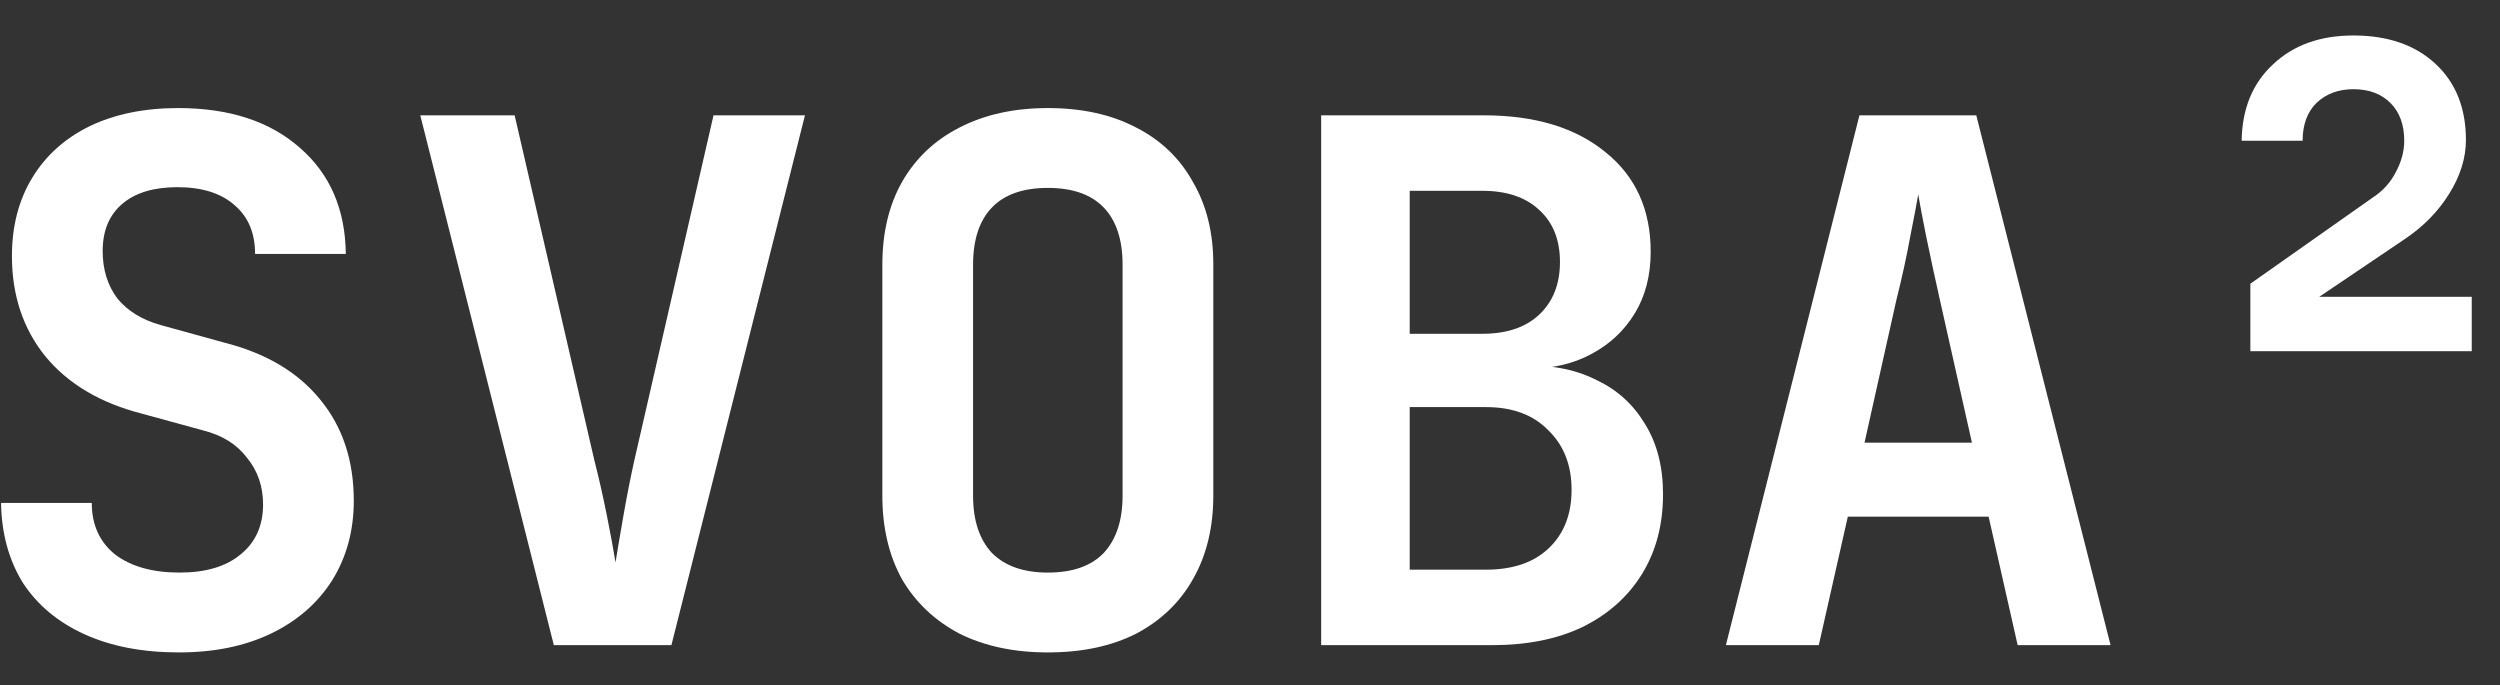 <svg width="62" height="17" viewBox="0 0 62 17" fill="none" xmlns="http://www.w3.org/2000/svg">
<rect x="0" y="0" width="62" height="17" fill="#333333" stroke="none"/>
<path d="M55.809 8.71V7.036L58.851 4.894C59.091 4.738 59.277 4.534 59.409 4.282C59.553 4.018 59.625 3.754 59.625 3.49C59.625 3.094 59.511 2.782 59.283 2.554C59.055 2.326 58.749 2.212 58.365 2.212C57.993 2.212 57.687 2.326 57.447 2.554C57.219 2.782 57.105 3.094 57.105 3.49H55.593C55.605 2.698 55.863 2.068 56.367 1.6C56.871 1.12 57.537 0.88 58.365 0.88C59.217 0.88 59.895 1.114 60.399 1.582C60.903 2.05 61.155 2.68 61.155 3.472C61.155 3.916 61.017 4.36 60.741 4.804C60.465 5.248 60.093 5.626 59.625 5.938L57.519 7.36H61.299V8.71H55.809Z" fill="white"/>
<path d="M42.802 16L46.114 2.86H49.012L52.342 16H50.038L49.318 12.814H45.826L45.106 16H42.802ZM46.24 10.978H48.904L48.112 7.45C47.98 6.862 47.866 6.334 47.77 5.866C47.674 5.386 47.608 5.038 47.572 4.822C47.536 5.038 47.47 5.386 47.374 5.866C47.29 6.334 47.176 6.856 47.032 7.432L46.24 10.978Z" fill="white"/>
<path d="M32.765 16V2.86H36.797C38.069 2.86 39.077 3.166 39.821 3.778C40.565 4.378 40.937 5.2 40.937 6.244C40.937 6.832 40.805 7.342 40.541 7.774C40.277 8.206 39.917 8.542 39.461 8.782C39.017 9.022 38.501 9.142 37.913 9.142V9.07C38.549 9.058 39.113 9.178 39.605 9.43C40.109 9.67 40.505 10.03 40.793 10.51C41.093 10.99 41.243 11.572 41.243 12.256C41.243 13.012 41.069 13.672 40.721 14.236C40.373 14.8 39.881 15.238 39.245 15.55C38.621 15.85 37.871 16 36.995 16H32.765ZM34.961 14.128H36.851C37.511 14.128 38.027 13.954 38.399 13.606C38.783 13.246 38.975 12.76 38.975 12.148C38.975 11.536 38.783 11.044 38.399 10.672C38.027 10.288 37.511 10.096 36.851 10.096H34.961V14.128ZM34.961 8.278H36.761C37.361 8.278 37.829 8.122 38.165 7.81C38.513 7.486 38.687 7.048 38.687 6.496C38.687 5.944 38.513 5.512 38.165 5.2C37.829 4.888 37.361 4.732 36.761 4.732H34.961V8.278Z" fill="white"/>
<path d="M25.986 16.18C25.146 16.18 24.414 16.024 23.79 15.712C23.178 15.388 22.704 14.938 22.368 14.362C22.044 13.774 21.882 13.084 21.882 12.292V6.568C21.882 5.776 22.044 5.092 22.368 4.516C22.704 3.928 23.178 3.478 23.79 3.166C24.414 2.842 25.146 2.68 25.986 2.68C26.838 2.68 27.57 2.842 28.182 3.166C28.794 3.478 29.262 3.928 29.586 4.516C29.922 5.092 30.09 5.77 30.09 6.55V12.292C30.09 13.084 29.922 13.774 29.586 14.362C29.262 14.938 28.794 15.388 28.182 15.712C27.57 16.024 26.838 16.18 25.986 16.18ZM25.986 14.2C26.598 14.2 27.06 14.038 27.372 13.714C27.684 13.378 27.84 12.904 27.84 12.292V6.568C27.84 5.944 27.684 5.47 27.372 5.146C27.06 4.822 26.598 4.66 25.986 4.66C25.374 4.66 24.912 4.822 24.6 5.146C24.288 5.47 24.132 5.944 24.132 6.568V12.292C24.132 12.904 24.288 13.378 24.6 13.714C24.924 14.038 25.386 14.2 25.986 14.2Z" fill="white"/>
<path d="M13.735 16L10.423 2.86H12.763L14.743 11.428C14.851 11.848 14.953 12.298 15.049 12.778C15.145 13.258 15.217 13.648 15.265 13.948C15.313 13.648 15.379 13.258 15.463 12.778C15.547 12.298 15.637 11.842 15.733 11.41L17.695 2.86H19.963L16.651 16H13.735Z" fill="white"/>
<path d="M4.436 16.18C3.536 16.18 2.756 16.03 2.096 15.73C1.436 15.43 0.926 15.004 0.566 14.452C0.218 13.888 0.038 13.228 0.026 12.472H2.276C2.276 13.012 2.468 13.438 2.852 13.75C3.248 14.05 3.782 14.2 4.454 14.2C5.102 14.2 5.606 14.05 5.966 13.75C6.338 13.45 6.524 13.036 6.524 12.508C6.524 12.064 6.392 11.68 6.128 11.356C5.876 11.02 5.51 10.792 5.03 10.672L3.518 10.258C2.486 9.994 1.688 9.52 1.124 8.836C0.572 8.152 0.296 7.324 0.296 6.352C0.296 5.608 0.464 4.96 0.8 4.408C1.136 3.856 1.61 3.43 2.222 3.13C2.846 2.83 3.578 2.68 4.418 2.68C5.69 2.68 6.698 3.01 7.442 3.67C8.186 4.318 8.564 5.194 8.576 6.298H6.326C6.326 5.782 6.158 5.38 5.822 5.092C5.486 4.792 5.012 4.642 4.4 4.642C3.812 4.642 3.356 4.78 3.032 5.056C2.708 5.332 2.546 5.722 2.546 6.226C2.546 6.682 2.666 7.072 2.906 7.396C3.158 7.708 3.518 7.93 3.986 8.062L5.552 8.494C6.596 8.758 7.394 9.232 7.946 9.916C8.498 10.588 8.774 11.422 8.774 12.418C8.774 13.162 8.594 13.822 8.234 14.398C7.874 14.962 7.37 15.4 6.722 15.712C6.074 16.024 5.312 16.18 4.436 16.18Z" fill="white"/>
</svg>
